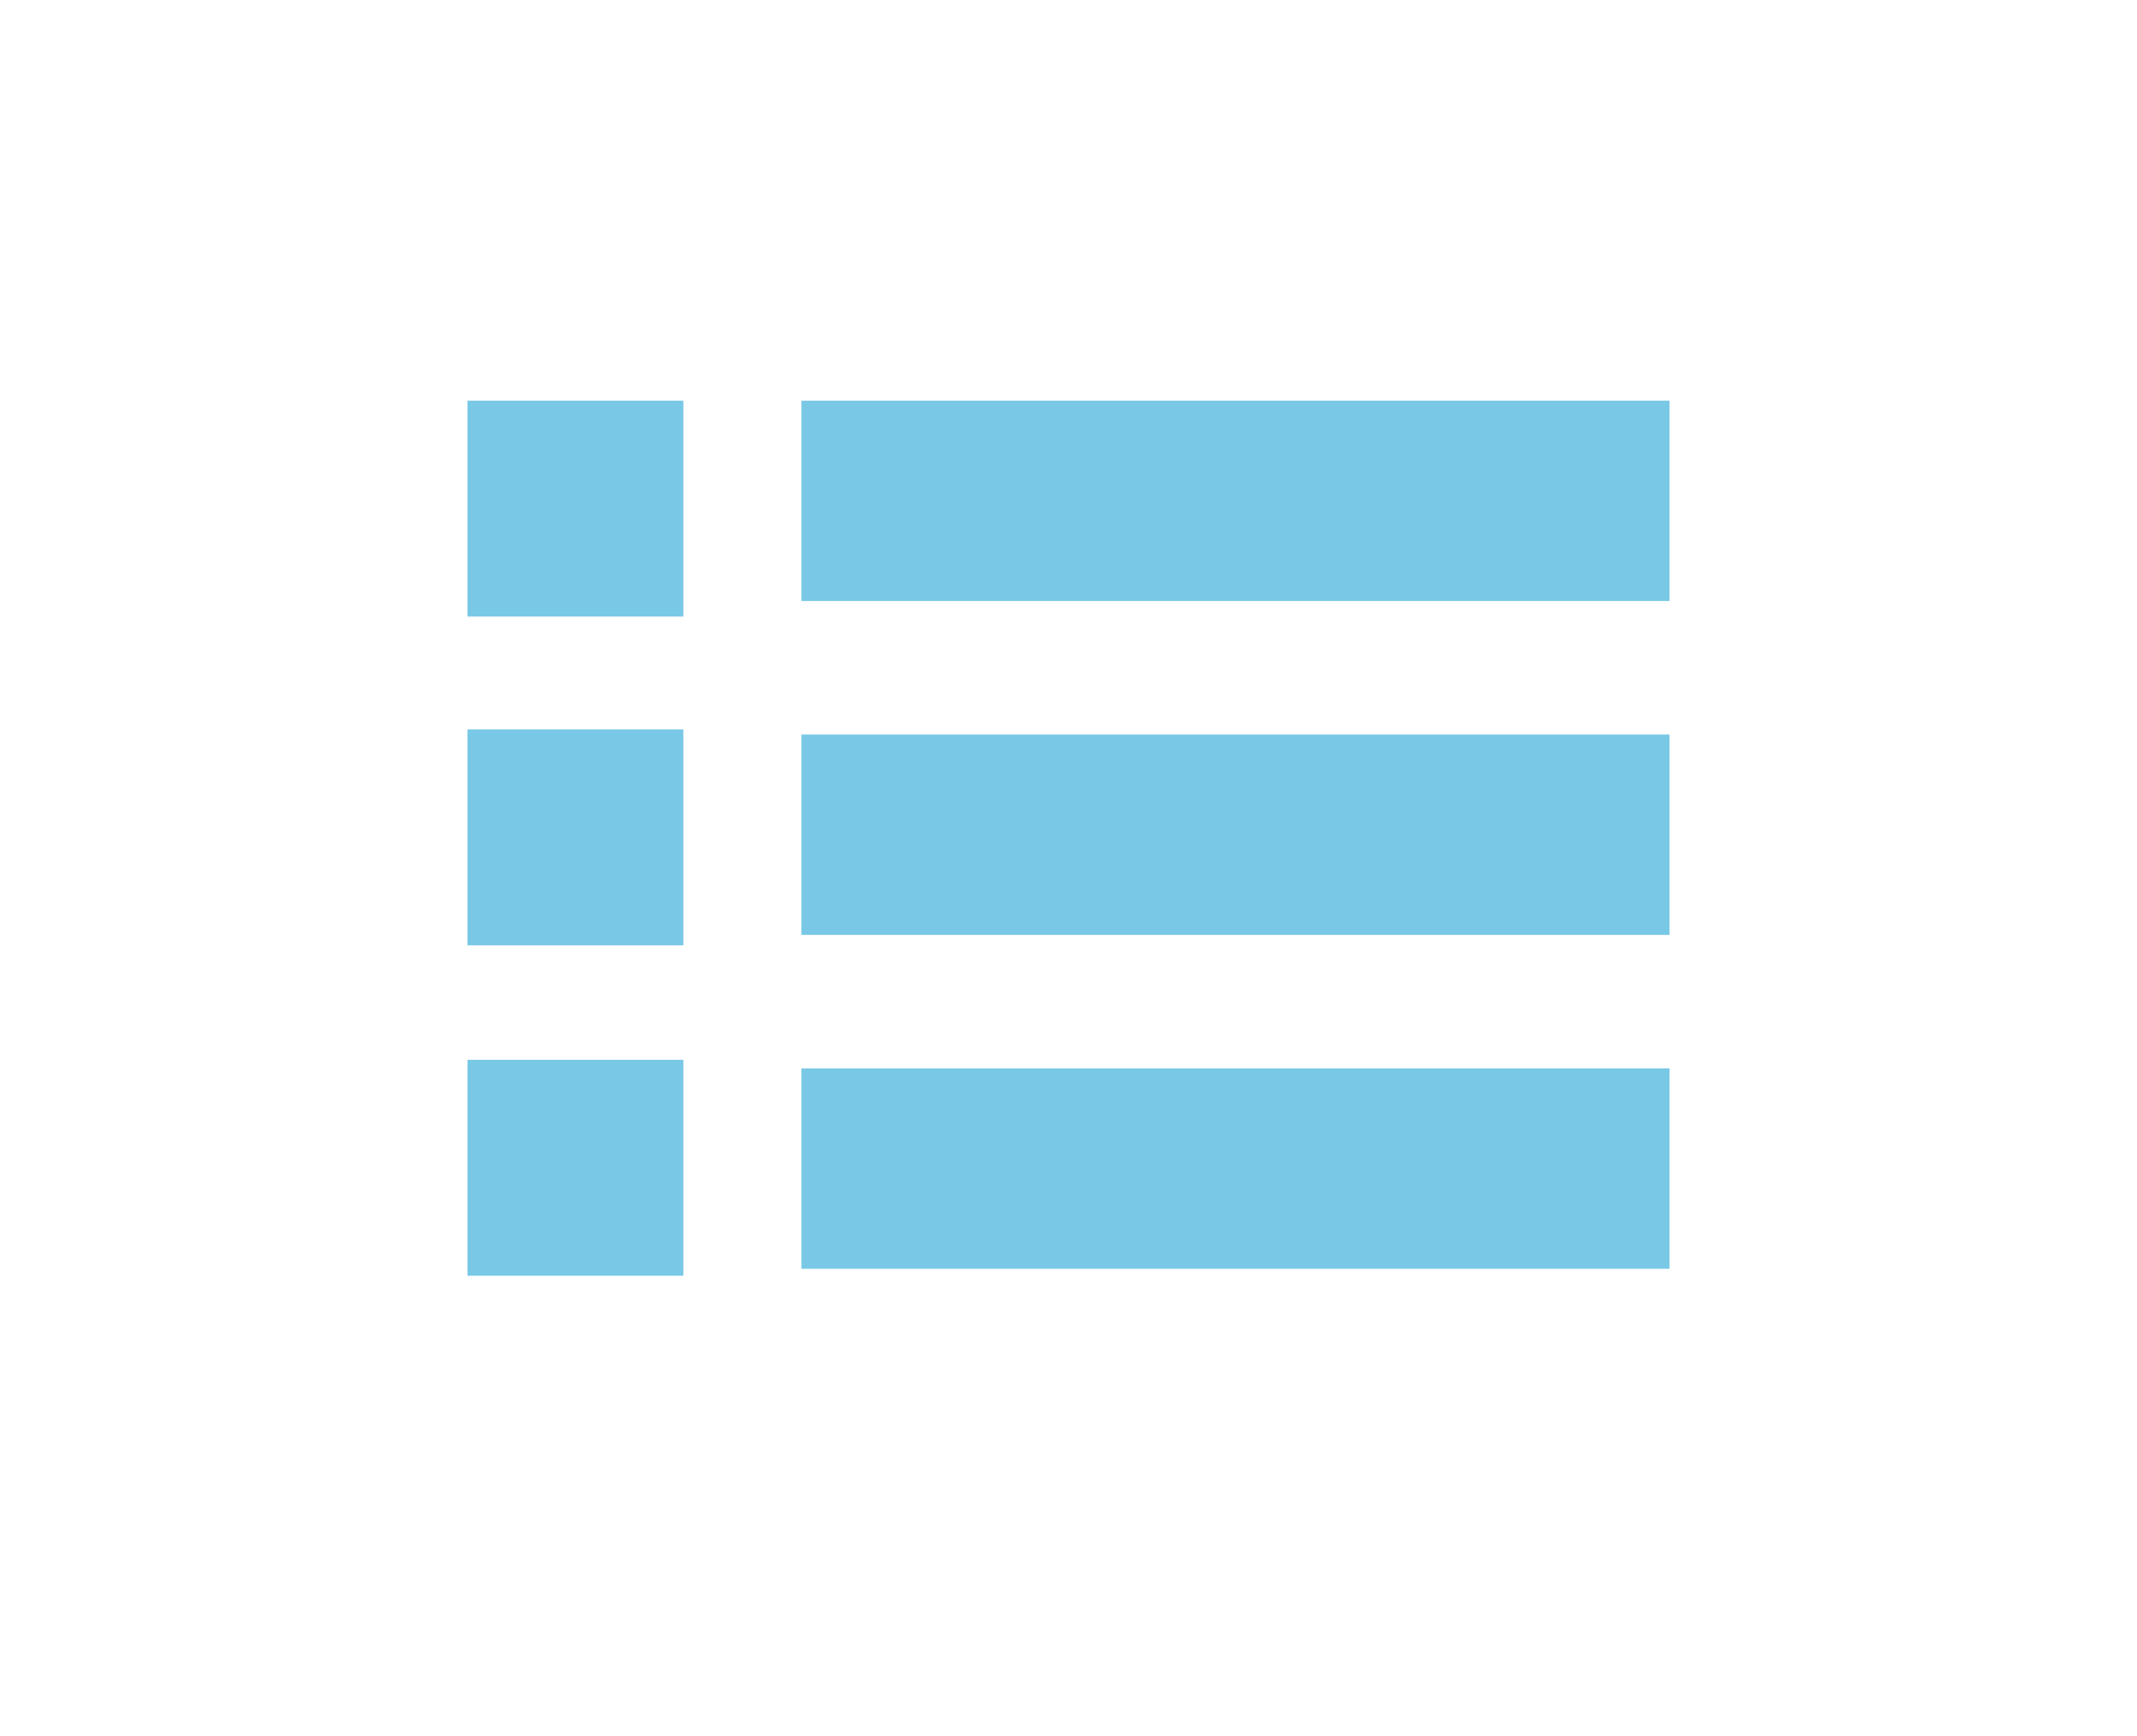 <svg width="32" height="26" viewBox="0 0 32 26" fill="none" xmlns="http://www.w3.org/2000/svg">
<path d="M10.233 6H7V9.233H10.233V6Z" fill="#78C8E6"/>
<path d="M25 6H12V9H25V6Z" fill="#78C8E6"/>
<path d="M10.233 10.923H7V14.156H10.233V10.923Z" fill="#78C8E6"/>
<path d="M25 11H12V14H25V11Z" fill="#78C8E6"/>
<path d="M10.233 15.871H7V19.104H10.233V15.871Z" fill="#78C8E6"/>
<path d="M25 16H12V19H25V16Z" fill="#78C8E6"/>
</svg>
